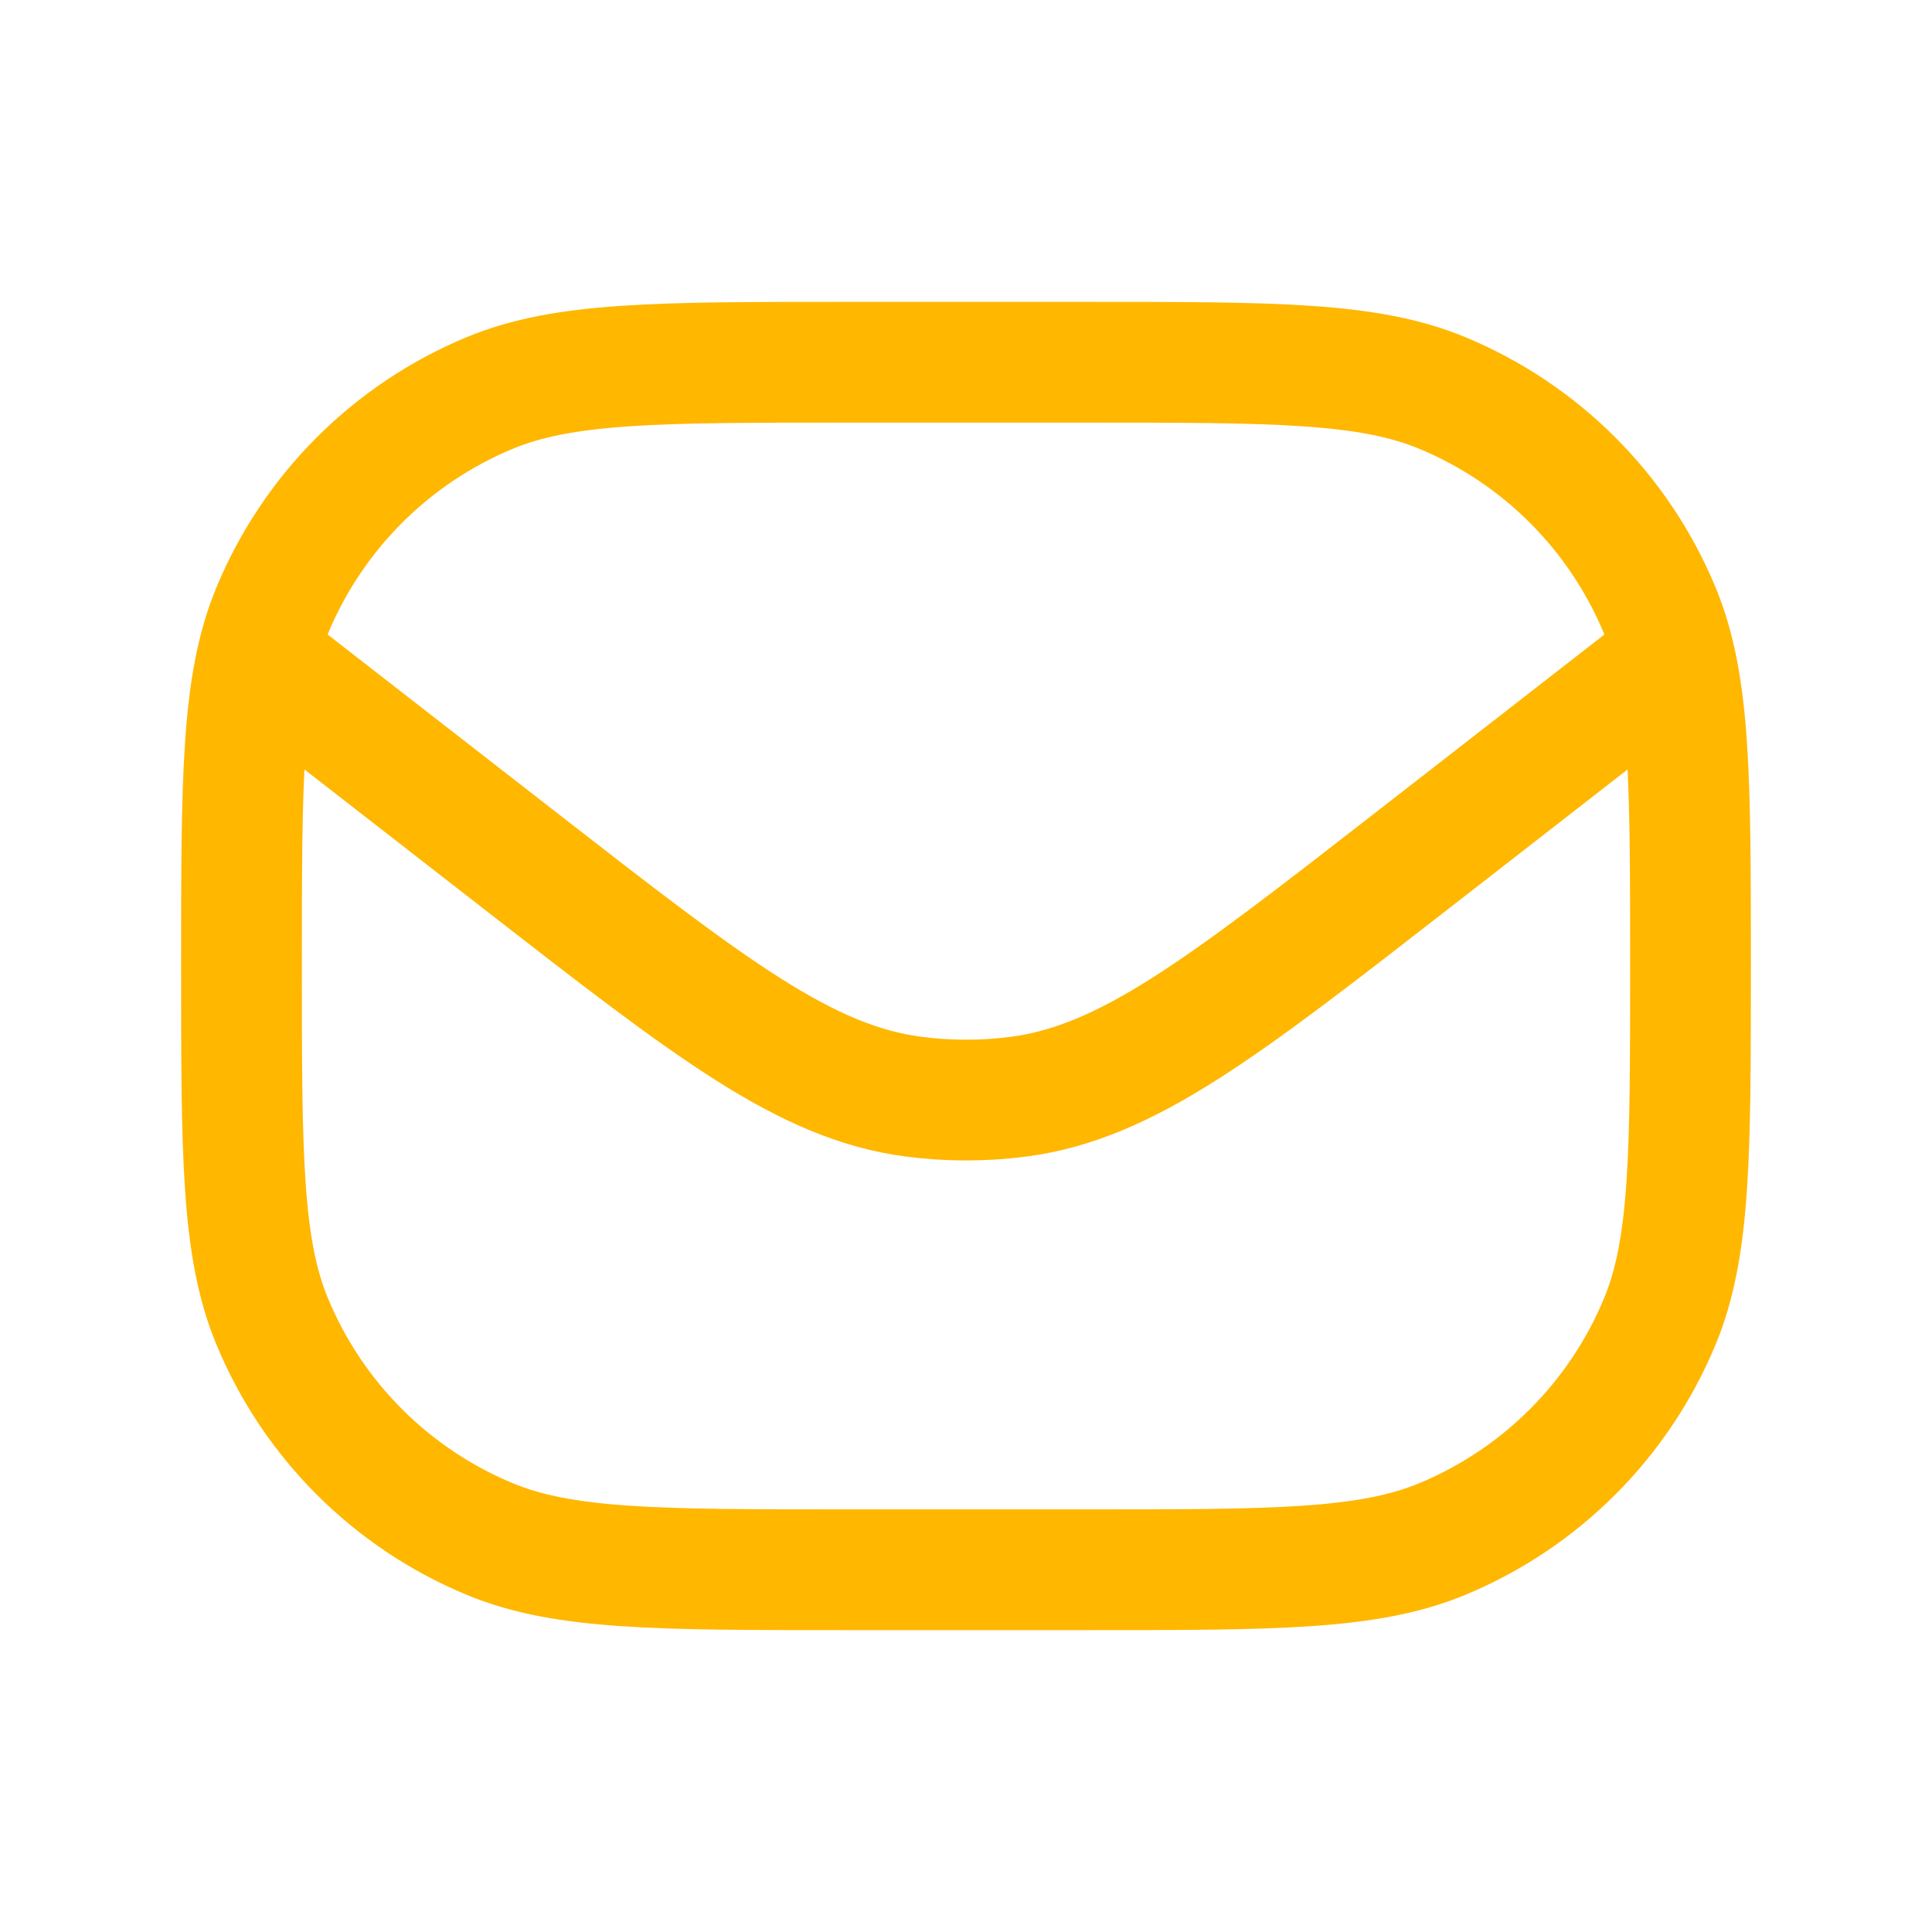 <svg width="20" height="20" viewBox="0 0 20 20" fill="none" xmlns="http://www.w3.org/2000/svg">
<path d="M2.5 10C2.5 8.059 2.5 7.088 2.817 6.322C3.24 5.301 4.051 4.49 5.072 4.067C5.838 3.75 6.809 3.75 8.75 3.75H11.25C13.191 3.75 14.162 3.75 14.928 4.067C15.949 4.49 16.76 5.301 17.183 6.322C17.5 7.088 17.5 8.059 17.5 10V10C17.5 11.941 17.5 12.912 17.183 13.678C16.76 14.699 15.949 15.51 14.928 15.933C14.162 16.25 13.191 16.25 11.25 16.25H8.75C6.809 16.25 5.838 16.25 5.072 15.933C4.051 15.51 3.24 14.699 2.817 13.678C2.5 12.912 2.5 11.941 2.5 10V10Z" stroke="#FFB700" stroke-width="1.25" stroke-linejoin="round"/>
<path d="M2.5 6.667L5.396 8.919C7.354 10.442 8.333 11.203 9.451 11.352C9.816 11.4 10.185 11.4 10.55 11.352C11.668 11.203 12.647 10.441 14.605 8.919L17.5 6.667" stroke="#FFB700" stroke-width="1.25" stroke-linejoin="round"/>
</svg>
